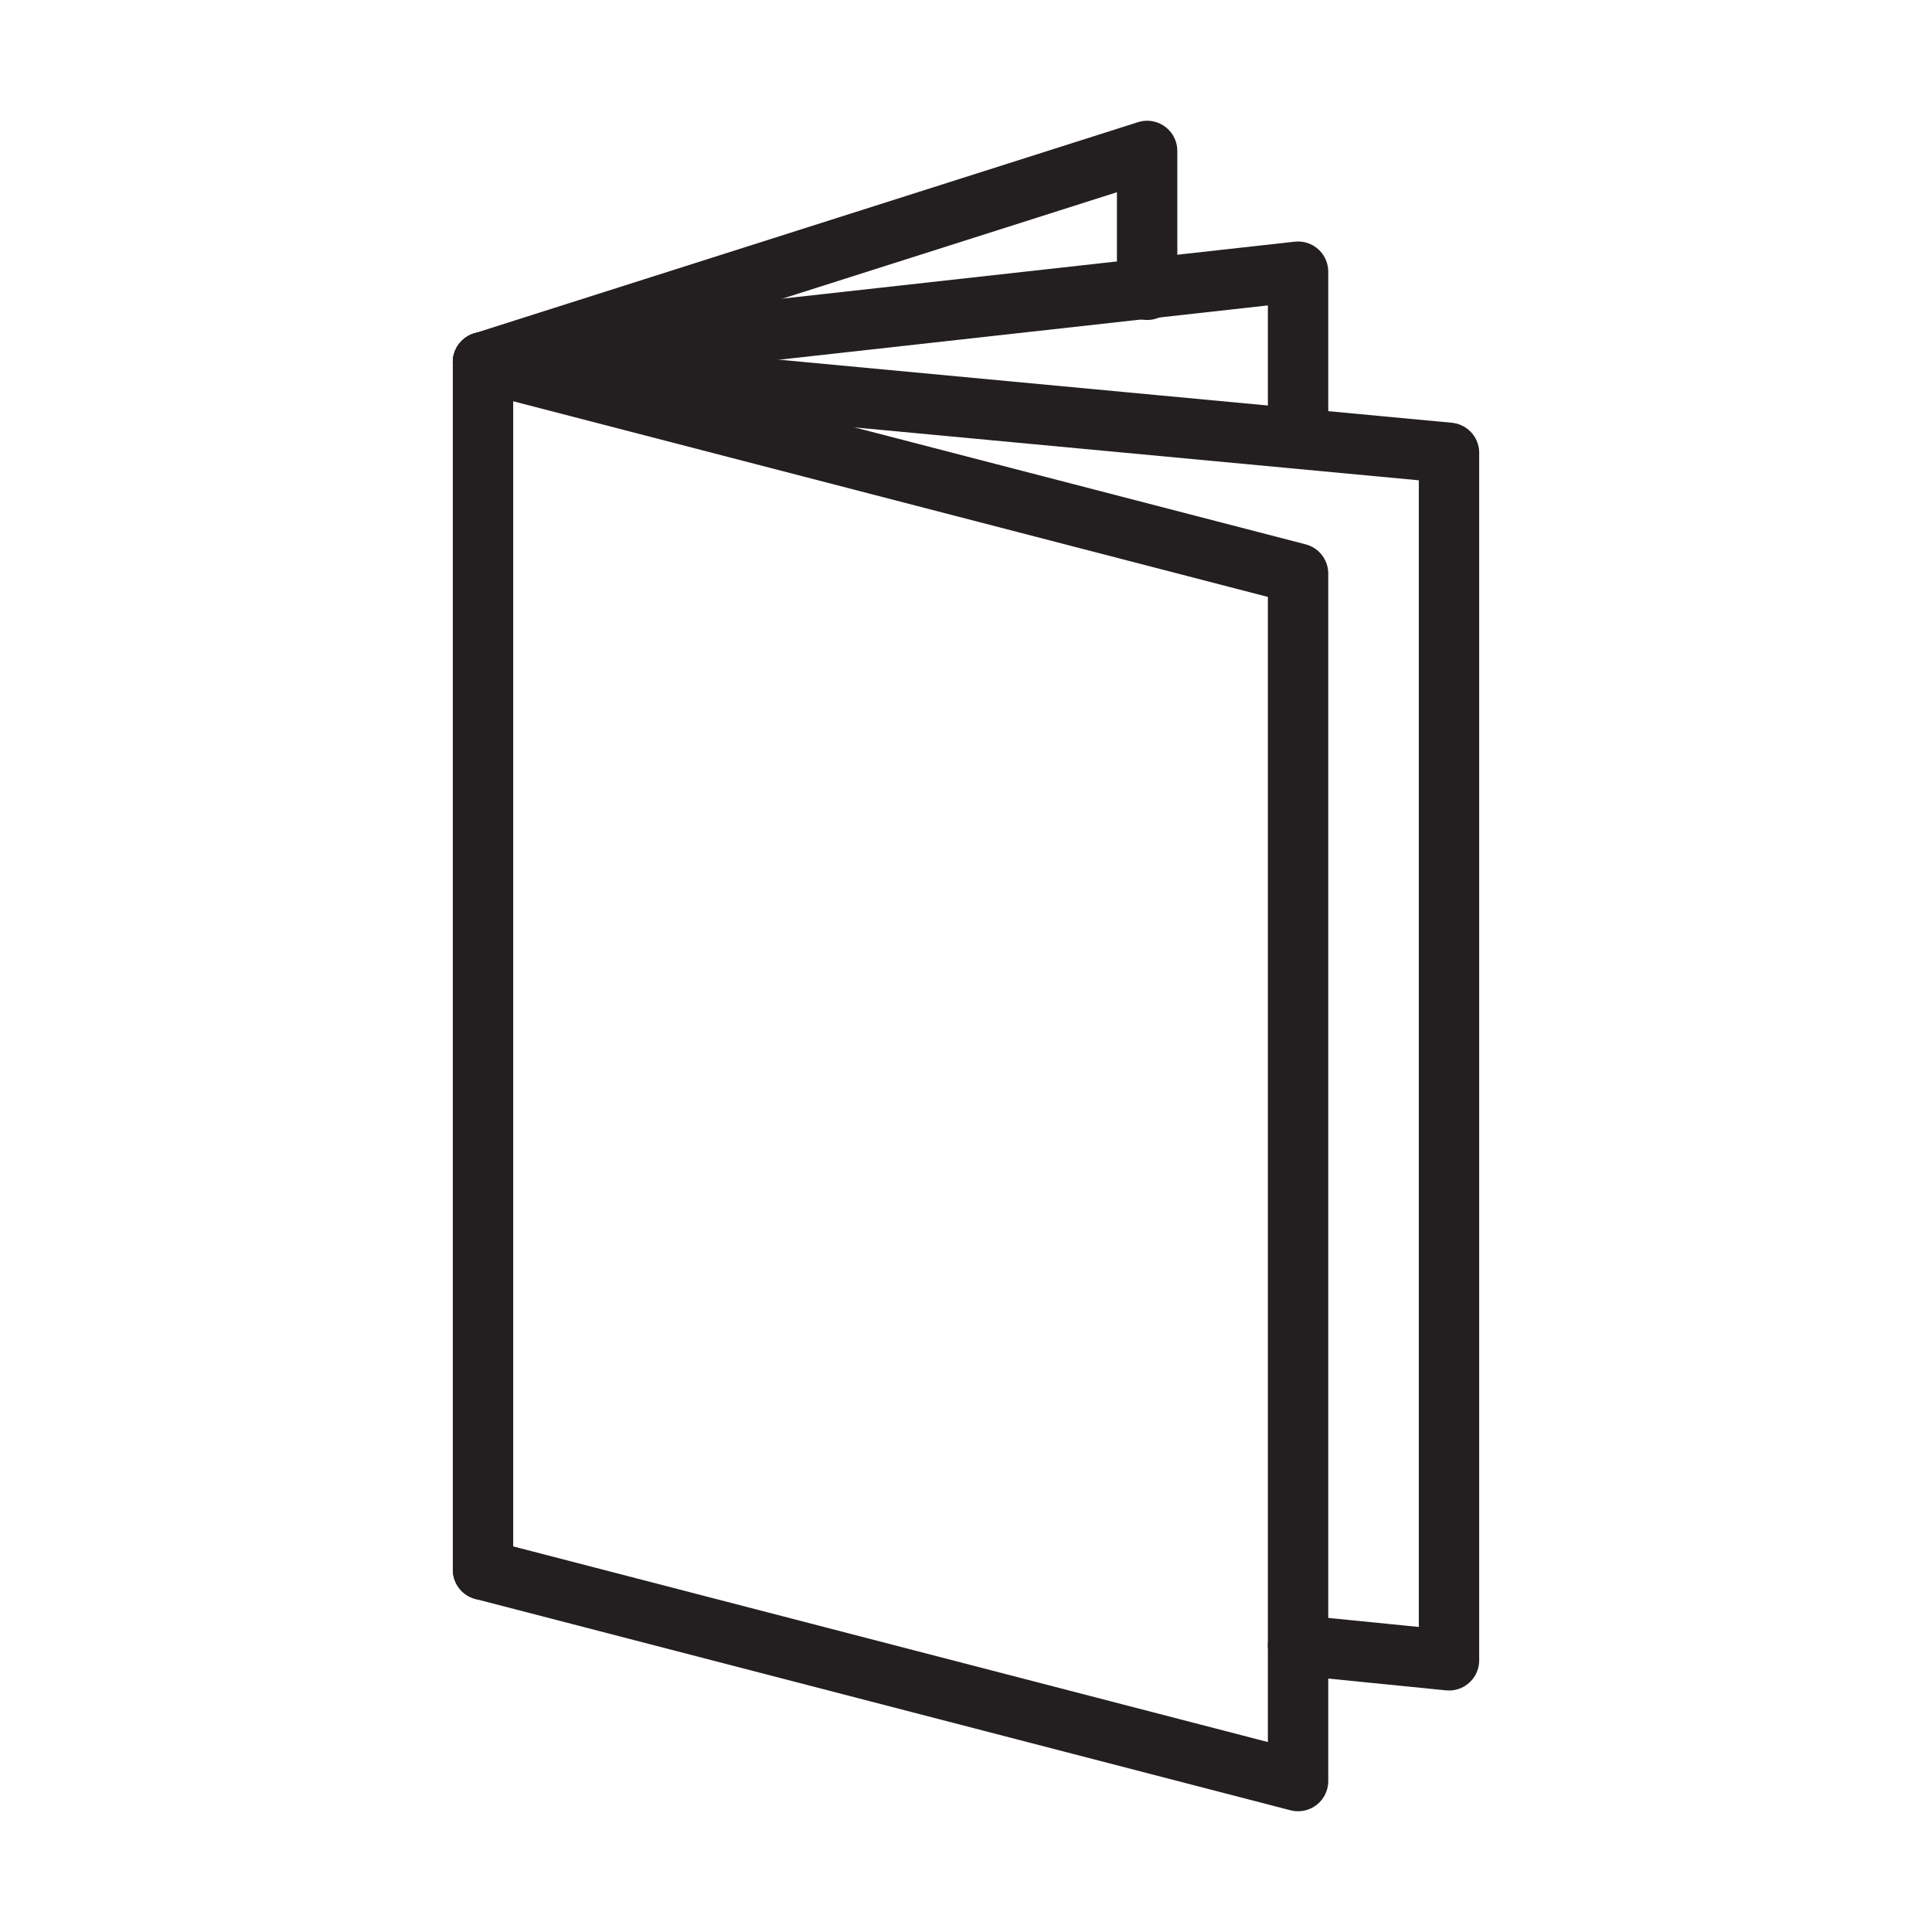 <?xml version="1.0" encoding="UTF-8"?>
<svg id="Image" xmlns="http://www.w3.org/2000/svg" version="1.1" viewBox="0 0 64 64">
  <!-- Generator: Adobe Illustrator 29.0.0, SVG Export Plug-In . SVG Version: 2.1.0 Build 186)  -->
  <defs>
    <style>
      .st0 {
        fill: none;
        stroke: #231f20;
        stroke-linecap: round;
        stroke-linejoin: round;
        stroke-width: 2px;
      }
    </style>
  </defs>
  <polyline class="st0" points="16 52 16 12 48 15 48 55 43 54.5"/>
  <polyline class="st0" points="16 12 43 9 43 14.4"/>
  <polyline class="st0" points="16 12 43 19 43 59 16 52"/>
  <polyline class="st0" points="16 12 38 5 38 9.6"/>
</svg>